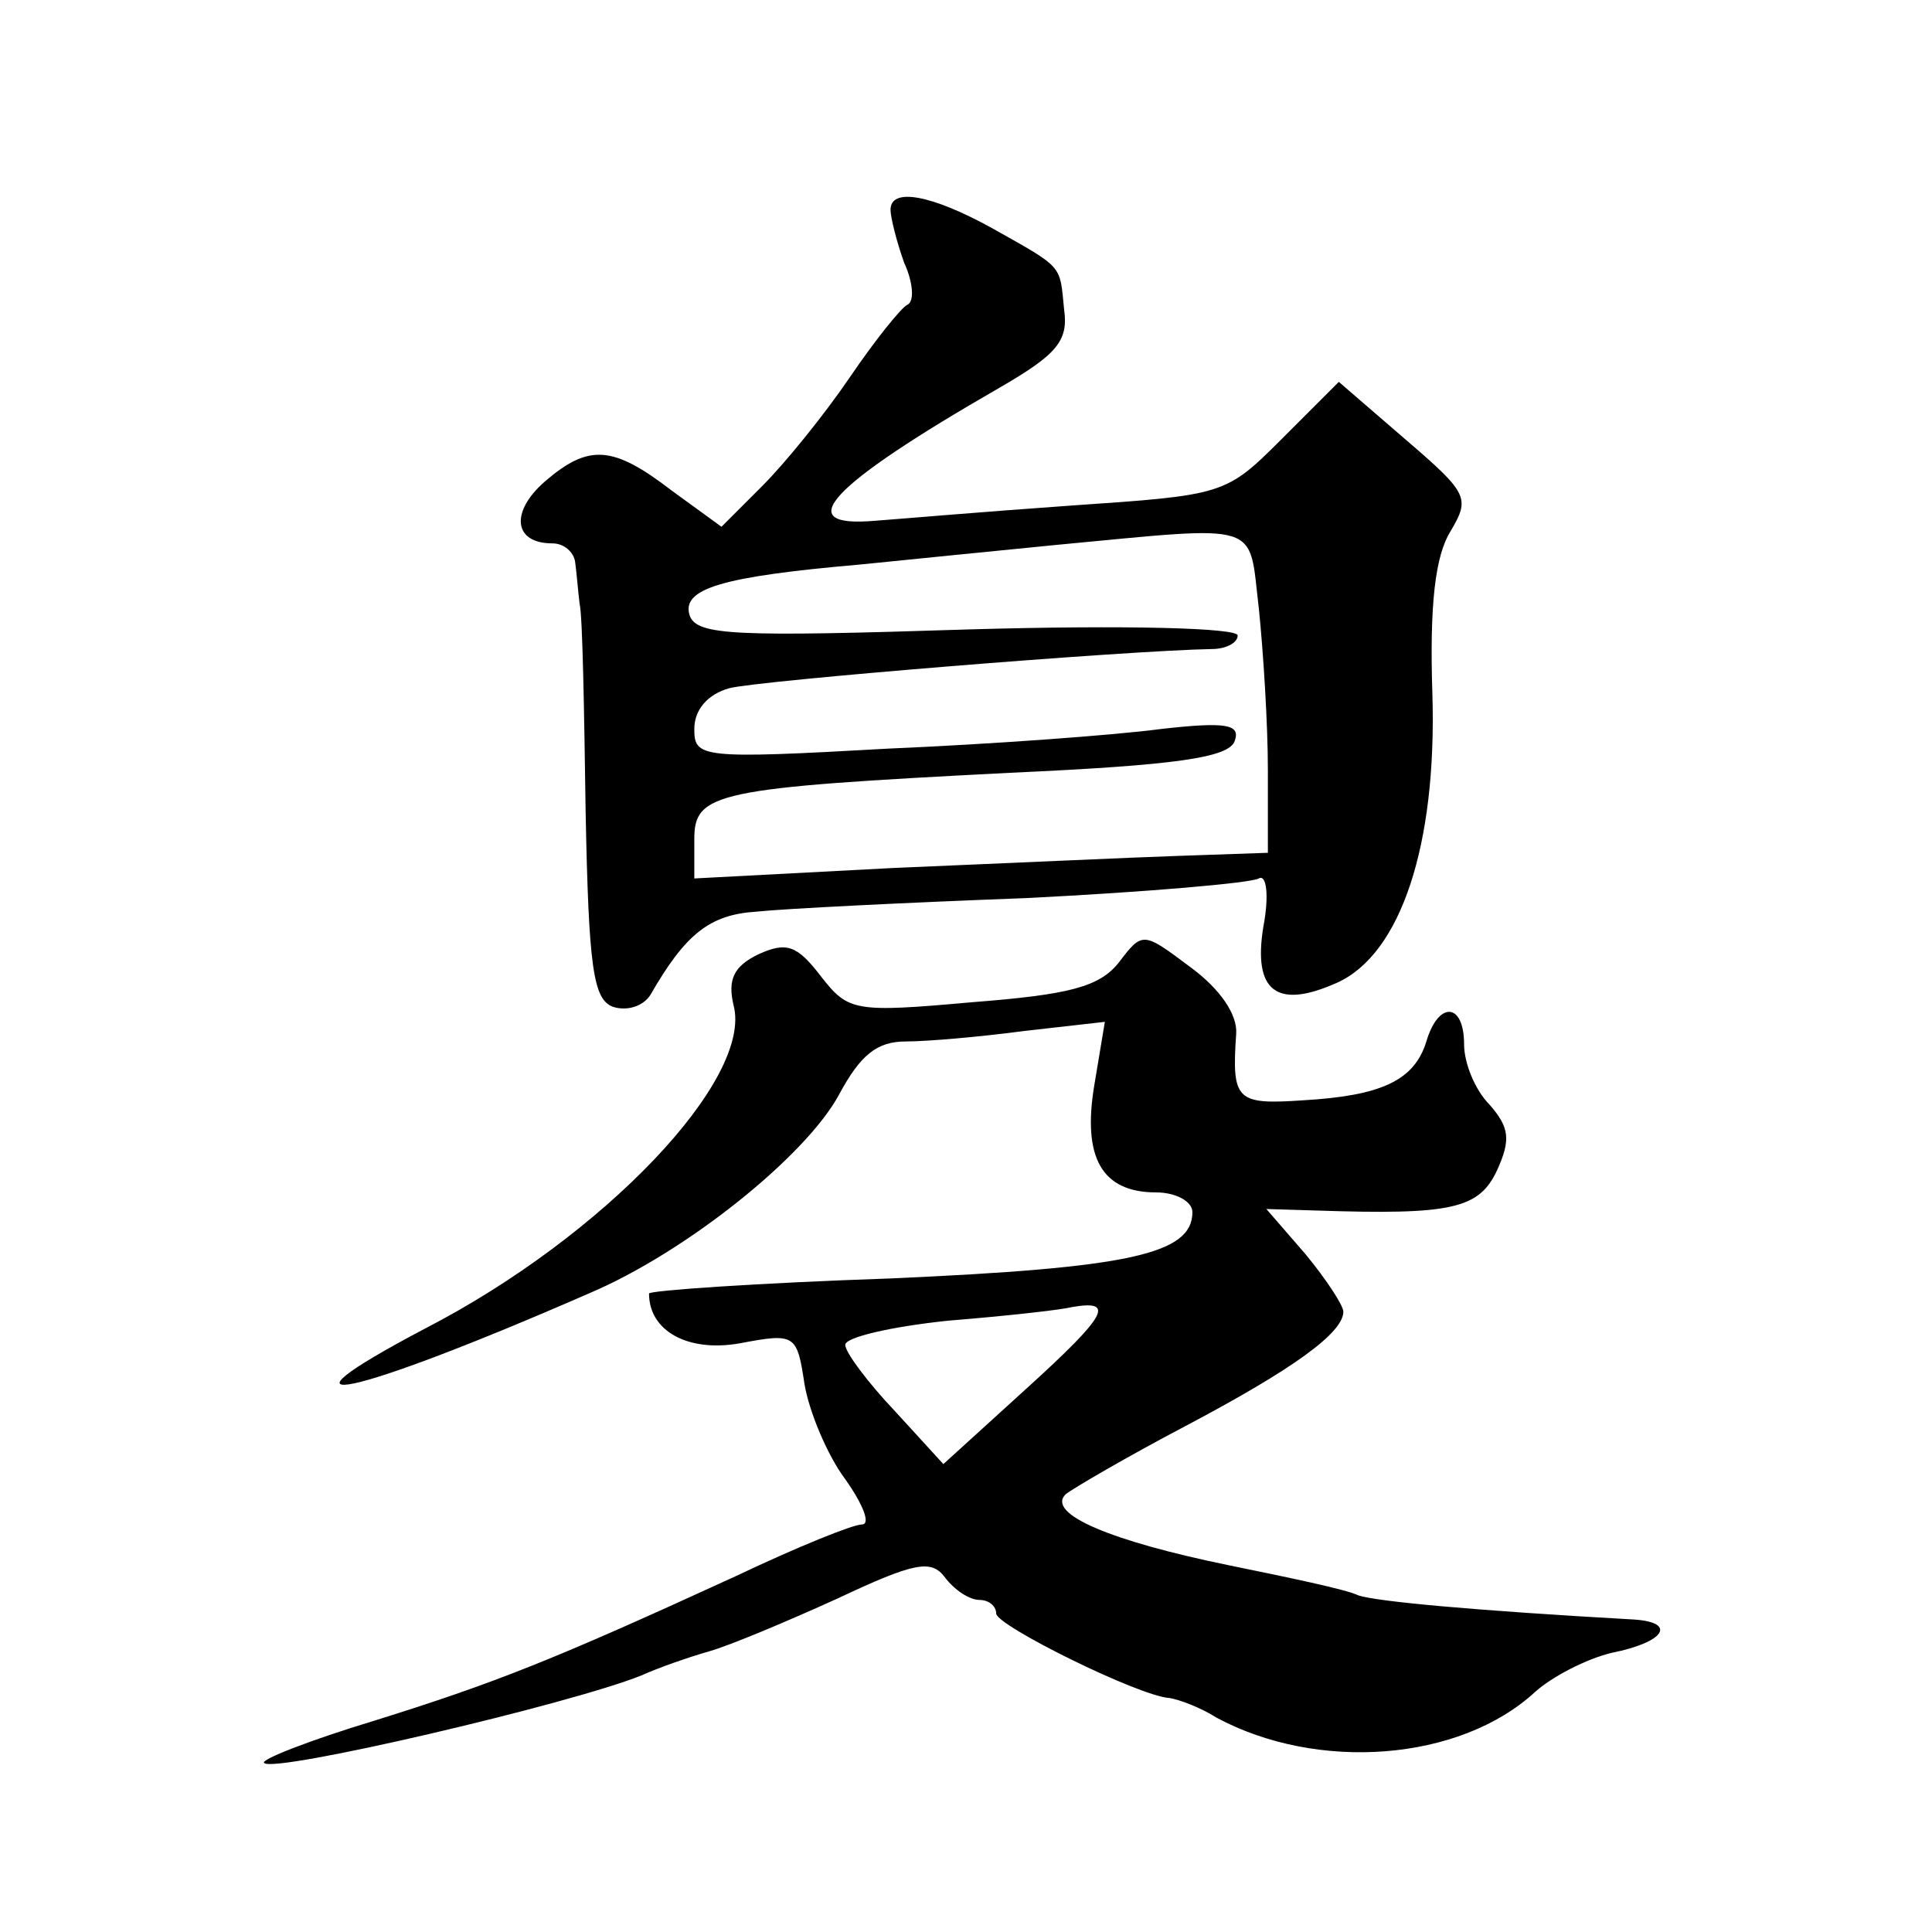 <?xml version="1.0" standalone="no"?>
<!DOCTYPE svg PUBLIC "-//W3C//DTD SVG 20010904//EN"
 "http://www.w3.org/TR/2001/REC-SVG-20010904/DTD/svg10.dtd">
<svg version="1.0" xmlns="http://www.w3.org/2000/svg"
 width="128pt" height="128pt" viewBox="0 0 128 128"
 preserveAspectRatio="xMidYMid meet">
<g transform="translate(0,128) scale(0.1,-0.1)"
fill="#0" stroke="none">
<path d="M590 1141 c0 -5 4 -21 9 -35 6 -13 7 -26 2 -28 -4 -2 -21 -23 -38 -48
-17 -25 -43 -57 -58 -72 l-27 -27 -33 24 c-39 30 -55 31 -84 6 -23 -20 -21 -41
5 -41 8 0 14 -6 15 -12 1 -7 2 -20 3 -28 2 -8 3 -70 4 -138 2 -103 5 -124 18 -129
9 -3 20 0 25 8 23 40 39 53 70 55 19 2 99 6 179 9 80 4 149 10 154 13 5 3 7 -11
3 -32 -7 -43 9 -55 49 -37 42 19 66 91 63 191 -2 60 2 92 12 108 13 22 12 25 -30
61 l-44 38 -38 -38 c-37 -37 -38 -37 -140 -44 -57 -4 -115 -9 -129 -10 -57 -5 -31
23 82 88 38 22 46 31 43 52 -3 30 0 27 -48 54 -40 22 -67 27 -67 12z m244 -264
c3 -29 6 -77 6 -107 l0 -55 -58 -2 c-31 -1 -117 -5 -189 -8 l-133 -7 0 26 c0 31
14 34 209 44 110 5 145 10 149 21 4 11 -5 13 -49 8 -30 -4 -111 -10 -181 -13 -124
-7 -128 -6 -128 13 0 13 9 23 23 27 18 5 263 25 320 26 9 0 17 4 17 9 0 5 -74 7
-178 4 -155 -5 -180 -4 -185 9 -6 18 21 26 113 34 30 3 89 9 130 13 138 13 127
16 134 -42z M503 648 c-17 -8 -21 -17 -17 -34 13 -49 -86 -153 -204 -214 -112 -59
-50 -46 108 23 64 27 144 91 166 132 14 26 25 35 44 35 14 0 49 3 79 7 l53 6 -7
-42 c-8 -48 5 -71 41 -71 13 0 24 -6 24 -13 0 -28 -42 -37 -200 -44 -88 -3 -160
-8 -160 -10 0 -25 26 -39 60 -33 37 7 38 6 43 -27 3 -18 15 -47 27 -63 12 -17 17
-30 11 -30 -6 0 -43 -15 -83 -34 -122 -56 -160 -71 -240 -96 -43 -13 -76 -26 -73
-28 6 -7 203 39 250 58 11 5 31 12 45 16 14 4 52 20 85 35 51 24 62 26 71 14 6
-8 16 -15 23 -15 6 0 11 -4 11 -9 0 -8 95 -55 115 -56 6 -1 20 -6 31 -13 67 -36
161 -29 211 17 11 10 34 22 51 26 35 7 43 20 15 22 -107 6 -171 12 -183 16 -8 4
-47 12 -86 20 -78 16 -121 34 -108 47 5 4 41 25 79 45 72 38 105 62 105 76 0 4
-11 21 -25 38 l-26 30 33 -1 c90 -3 108 1 120 27 9 20 8 28 -5 43 -10 10 -17 28
-17 40 0 28 -17 29 -25 2 -8 -26 -30 -36 -82 -39 -44 -3 -47 0 -44 44 1 13 -11
30 -30 44 -32 24 -32 24 -48 3 -13 -16 -33 -21 -97 -26 -78 -7 -82 -6 -100 17 -16
21 -23 23 -41 15z m177 -288 l-55 -50 -32 35 c-18 19 -33 39 -33 44 0 5 30 12 68
16 37 3 74 7 82 9 29 5 24 -5 -30 -54z"/>
</g>
</svg>
